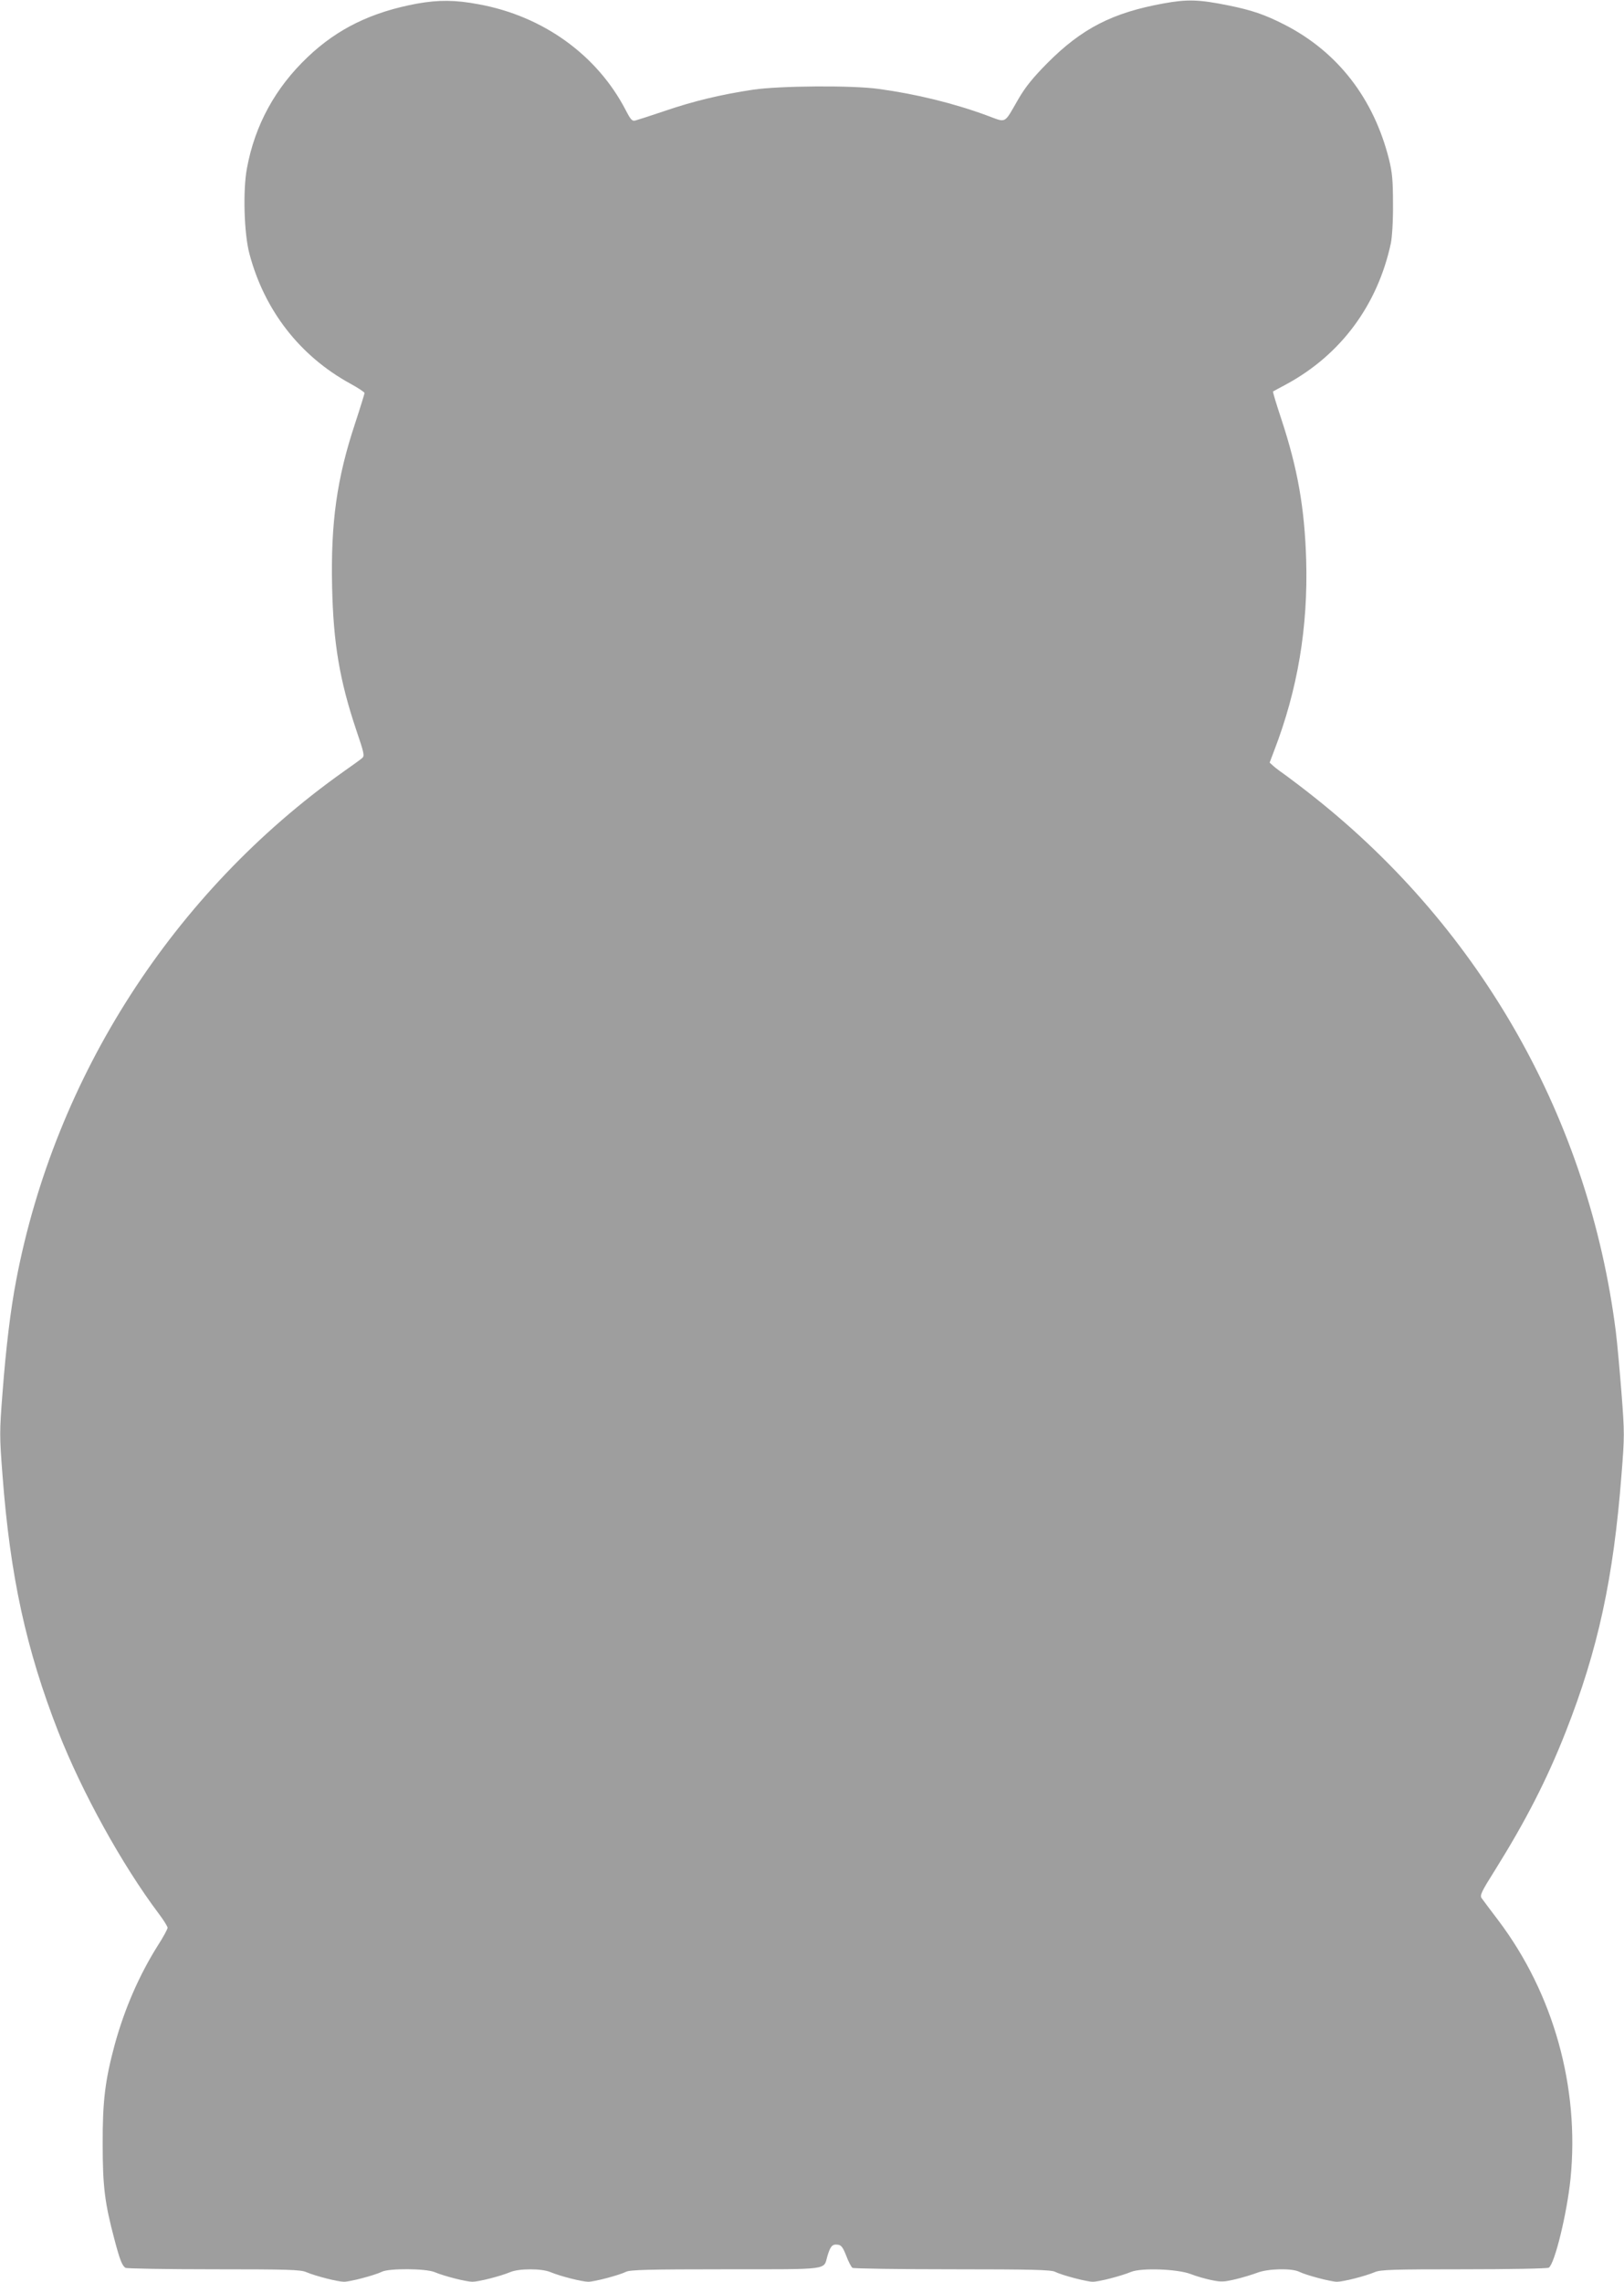 <?xml version="1.0" standalone="no"?>
<!DOCTYPE svg PUBLIC "-//W3C//DTD SVG 20010904//EN"
 "http://www.w3.org/TR/2001/REC-SVG-20010904/DTD/svg10.dtd">
<svg version="1.0" xmlns="http://www.w3.org/2000/svg"
 width="911pt" height="1280pt" viewBox="0 0 911 1280"
 preserveAspectRatio="xMidYMid meet">
<g transform="translate(0,1280) scale(0.1,-0.1)"
fill="#9e9e9e" stroke="none">
<path d="M2341 12780 c-255 -47 -447 -140 -615 -300 -182 -173 -296 -381 -341
-625 -23 -123 -16 -366 14 -478 84 -318 283 -574 566 -729 44 -24 80 -48 80
-53 -1 -6 -24 -82 -53 -170 -103 -310 -137 -558 -129 -918 7 -316 42 -524 136
-804 44 -129 47 -144 32 -156 -9 -8 -56 -42 -106 -77 -952 -676 -1616 -1708
-1834 -2851 -32 -166 -58 -383 -77 -634 -17 -218 -17 -240 0 -460 43 -569 133
-979 313 -1440 133 -339 357 -745 562 -1018 28 -37 51 -74 51 -81 0 -8 -25
-54 -56 -102 -103 -164 -185 -352 -240 -552 -54 -200 -69 -317 -68 -562 0
-236 12 -329 65 -529 31 -118 44 -151 63 -163 6 -4 228 -8 494 -8 414 0 488
-2 520 -16 55 -23 177 -54 212 -54 35 0 174 37 212 56 39 20 246 19 296 -2 55
-23 177 -54 212 -54 35 0 157 31 212 54 49 21 177 21 226 0 55 -23 177 -54
212 -54 35 0 174 37 212 56 22 11 126 14 557 14 592 0 550 -5 572 73 17 56 27
69 58 65 20 -2 29 -14 48 -62 12 -33 28 -63 35 -68 7 -4 260 -8 561 -8 446 0
553 -3 575 -14 38 -19 177 -56 212 -56 35 0 158 32 214 55 57 24 261 17 336
-12 30 -12 83 -27 117 -34 53 -11 71 -10 133 5 39 9 94 26 121 36 60 24 195
27 237 6 38 -19 177 -56 212 -56 35 0 157 31 212 54 32 14 104 16 500 16 255
0 469 4 476 9 33 21 102 303 122 500 51 512 -95 1037 -405 1448 -44 58 -86
114 -93 124 -12 16 -4 34 76 161 171 274 290 506 395 773 181 460 268 861 313
1444 17 213 17 234 0 455 -10 127 -24 283 -32 346 -150 1185 -751 2251 -1689
2996 -55 44 -125 97 -155 119 -30 21 -65 47 -77 58 l-21 19 25 66 c133 345
191 695 180 1072 -9 292 -48 512 -139 788 -28 84 -49 154 -47 156 2 1 36 20
74 40 305 165 512 443 587 791 7 35 13 126 12 220 0 132 -4 176 -22 250 -86
343 -288 604 -587 757 -112 57 -183 81 -316 108 -164 33 -228 35 -361 11 -287
-52 -459 -140 -653 -335 -82 -83 -123 -134 -162 -201 -84 -145 -64 -134 -179
-92 -185 68 -397 120 -604 148 -145 21 -555 18 -705 -4 -180 -27 -334 -64
-495 -119 -80 -27 -154 -51 -166 -54 -18 -5 -26 4 -54 58 -160 309 -463 528
-825 594 -132 25 -225 25 -344 4z"/>
</g>
</svg>
